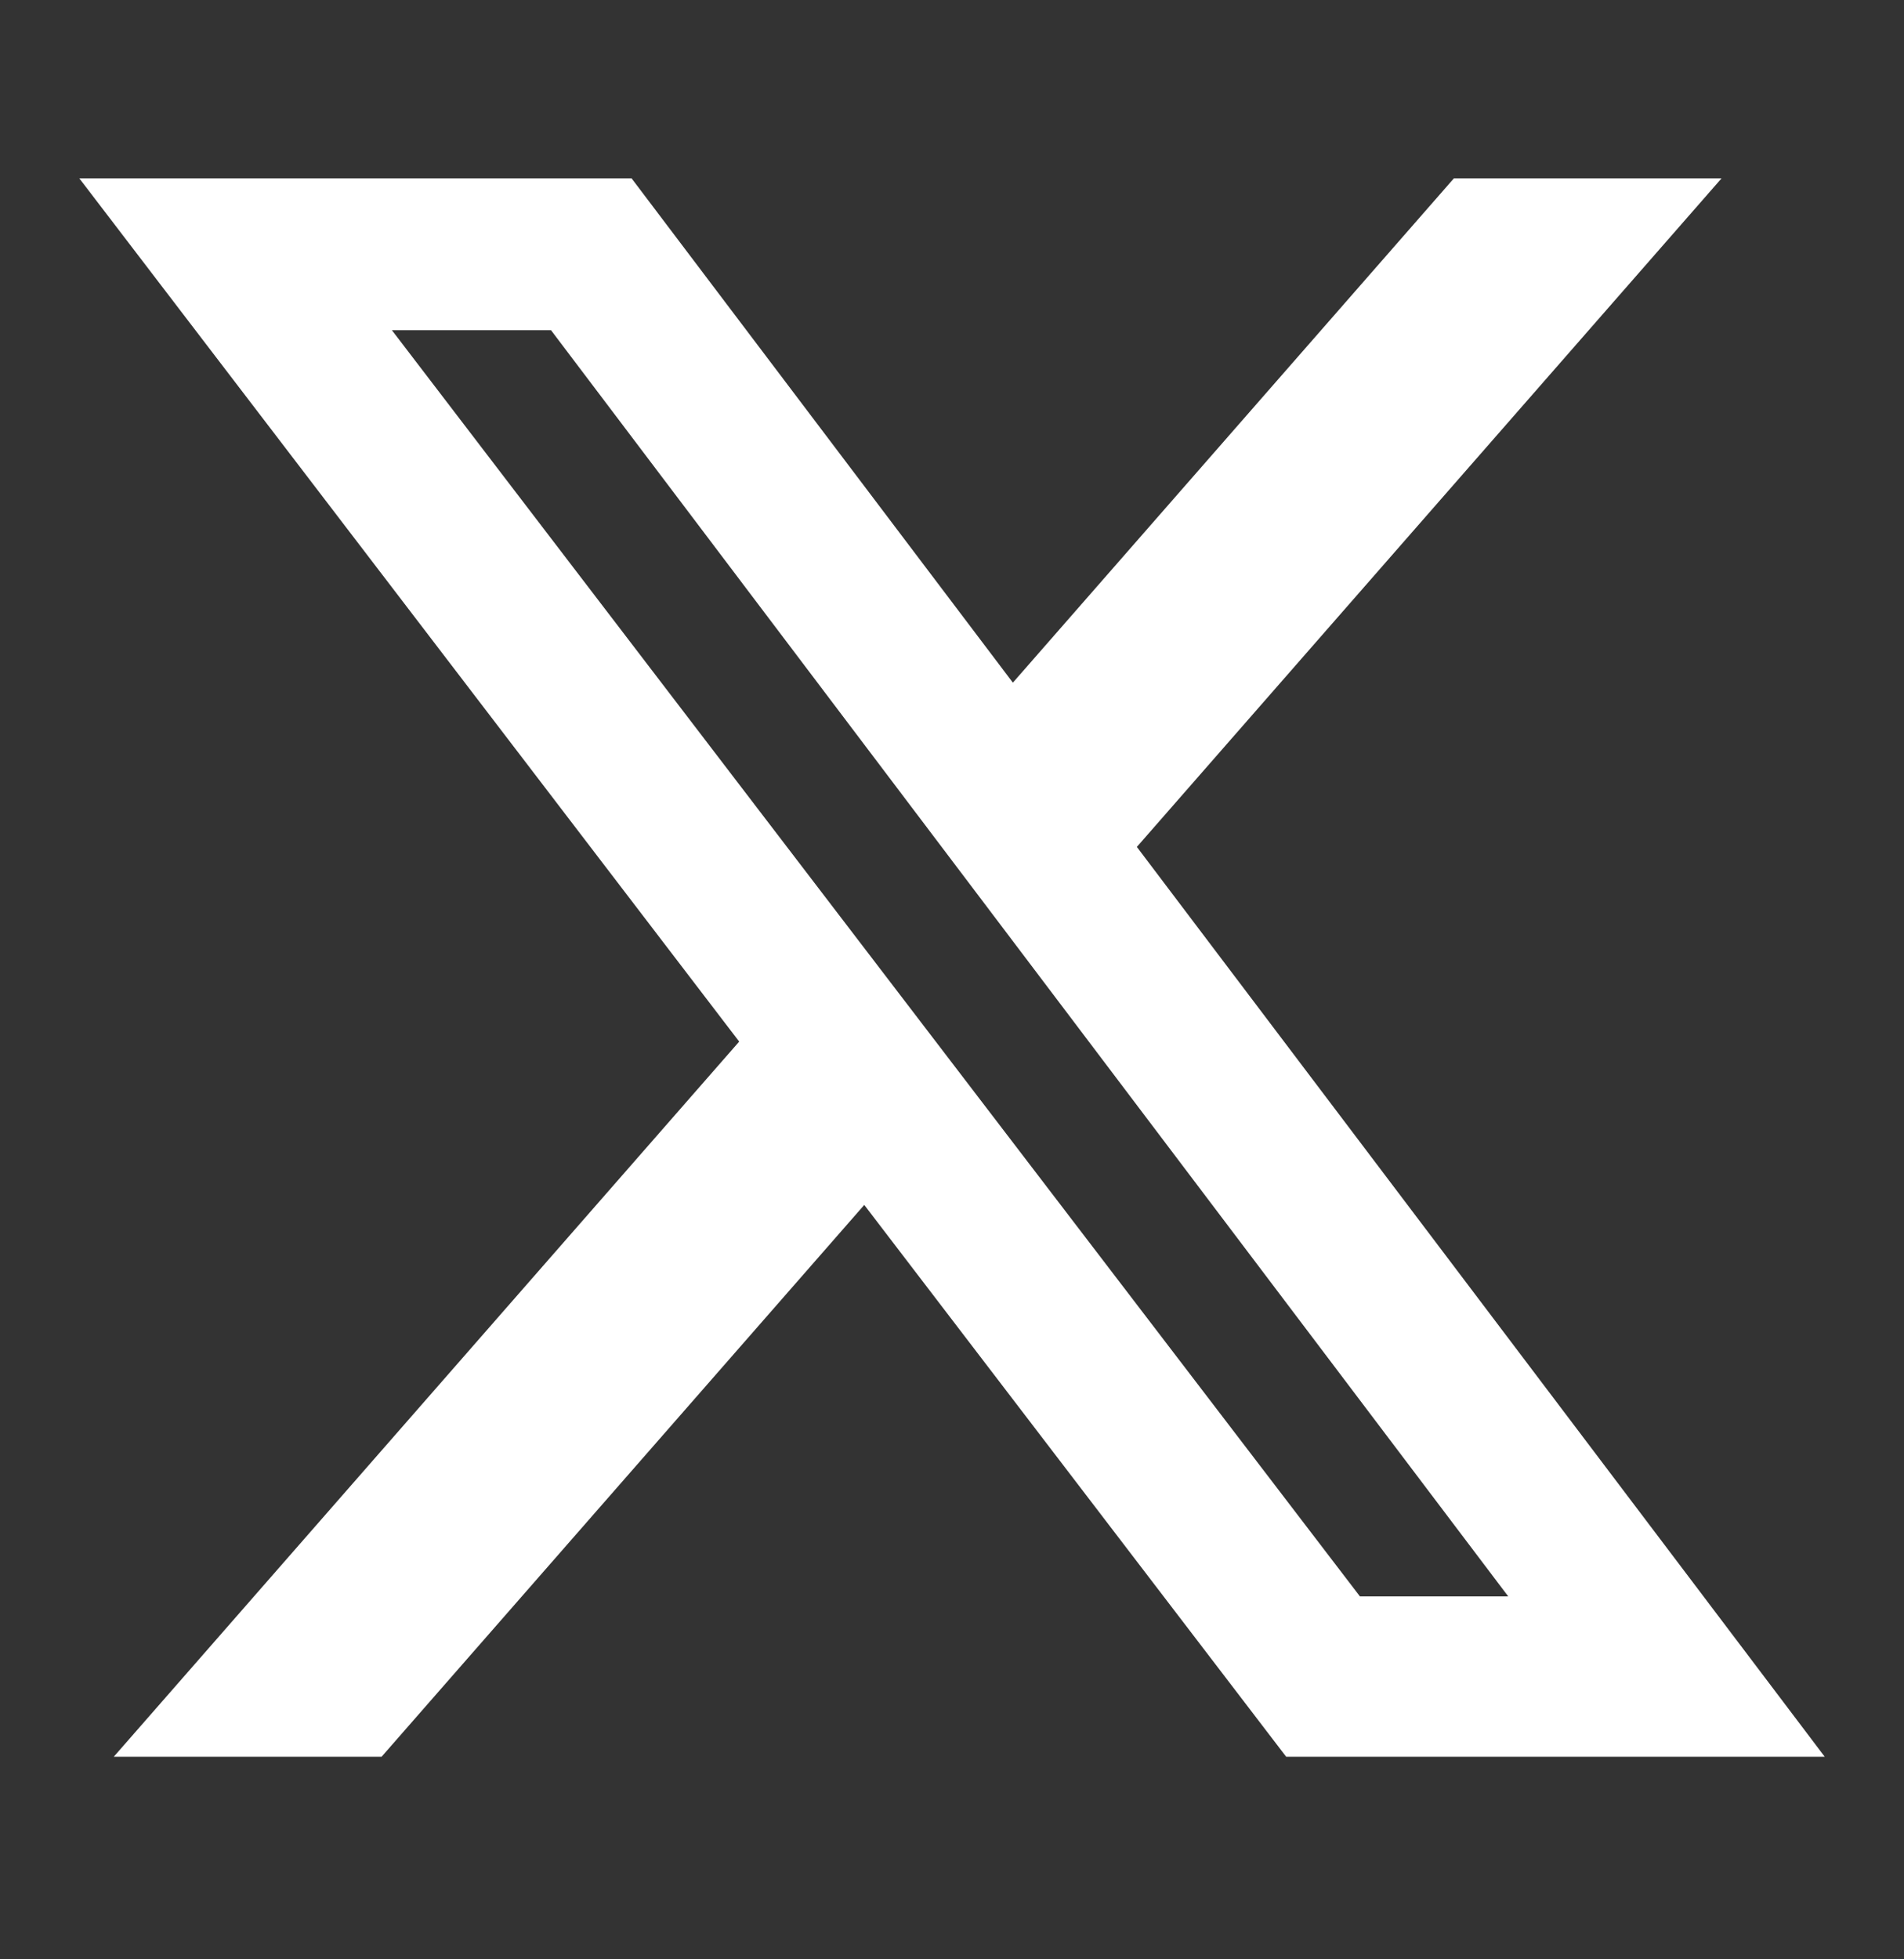 <svg width="35" height="36" viewBox="0 0 35 36" fill="none" xmlns="http://www.w3.org/2000/svg">
<rect x="0" y="0" width="35" height="36" fill="#333333" stroke="none"/>
<g id="Social Icons">
<path id="Vector" d="M26.726 3.277H31.646L20.898 15.561L33.542 32.277H23.642L15.887 22.139L7.015 32.277H2.092L13.588 19.138L1.458 3.277H11.61L18.619 12.543L26.726 3.277ZM24.999 29.332H27.725L10.129 6.067H7.204L24.999 29.332Z" fill="white"/>
</g>
</svg>
